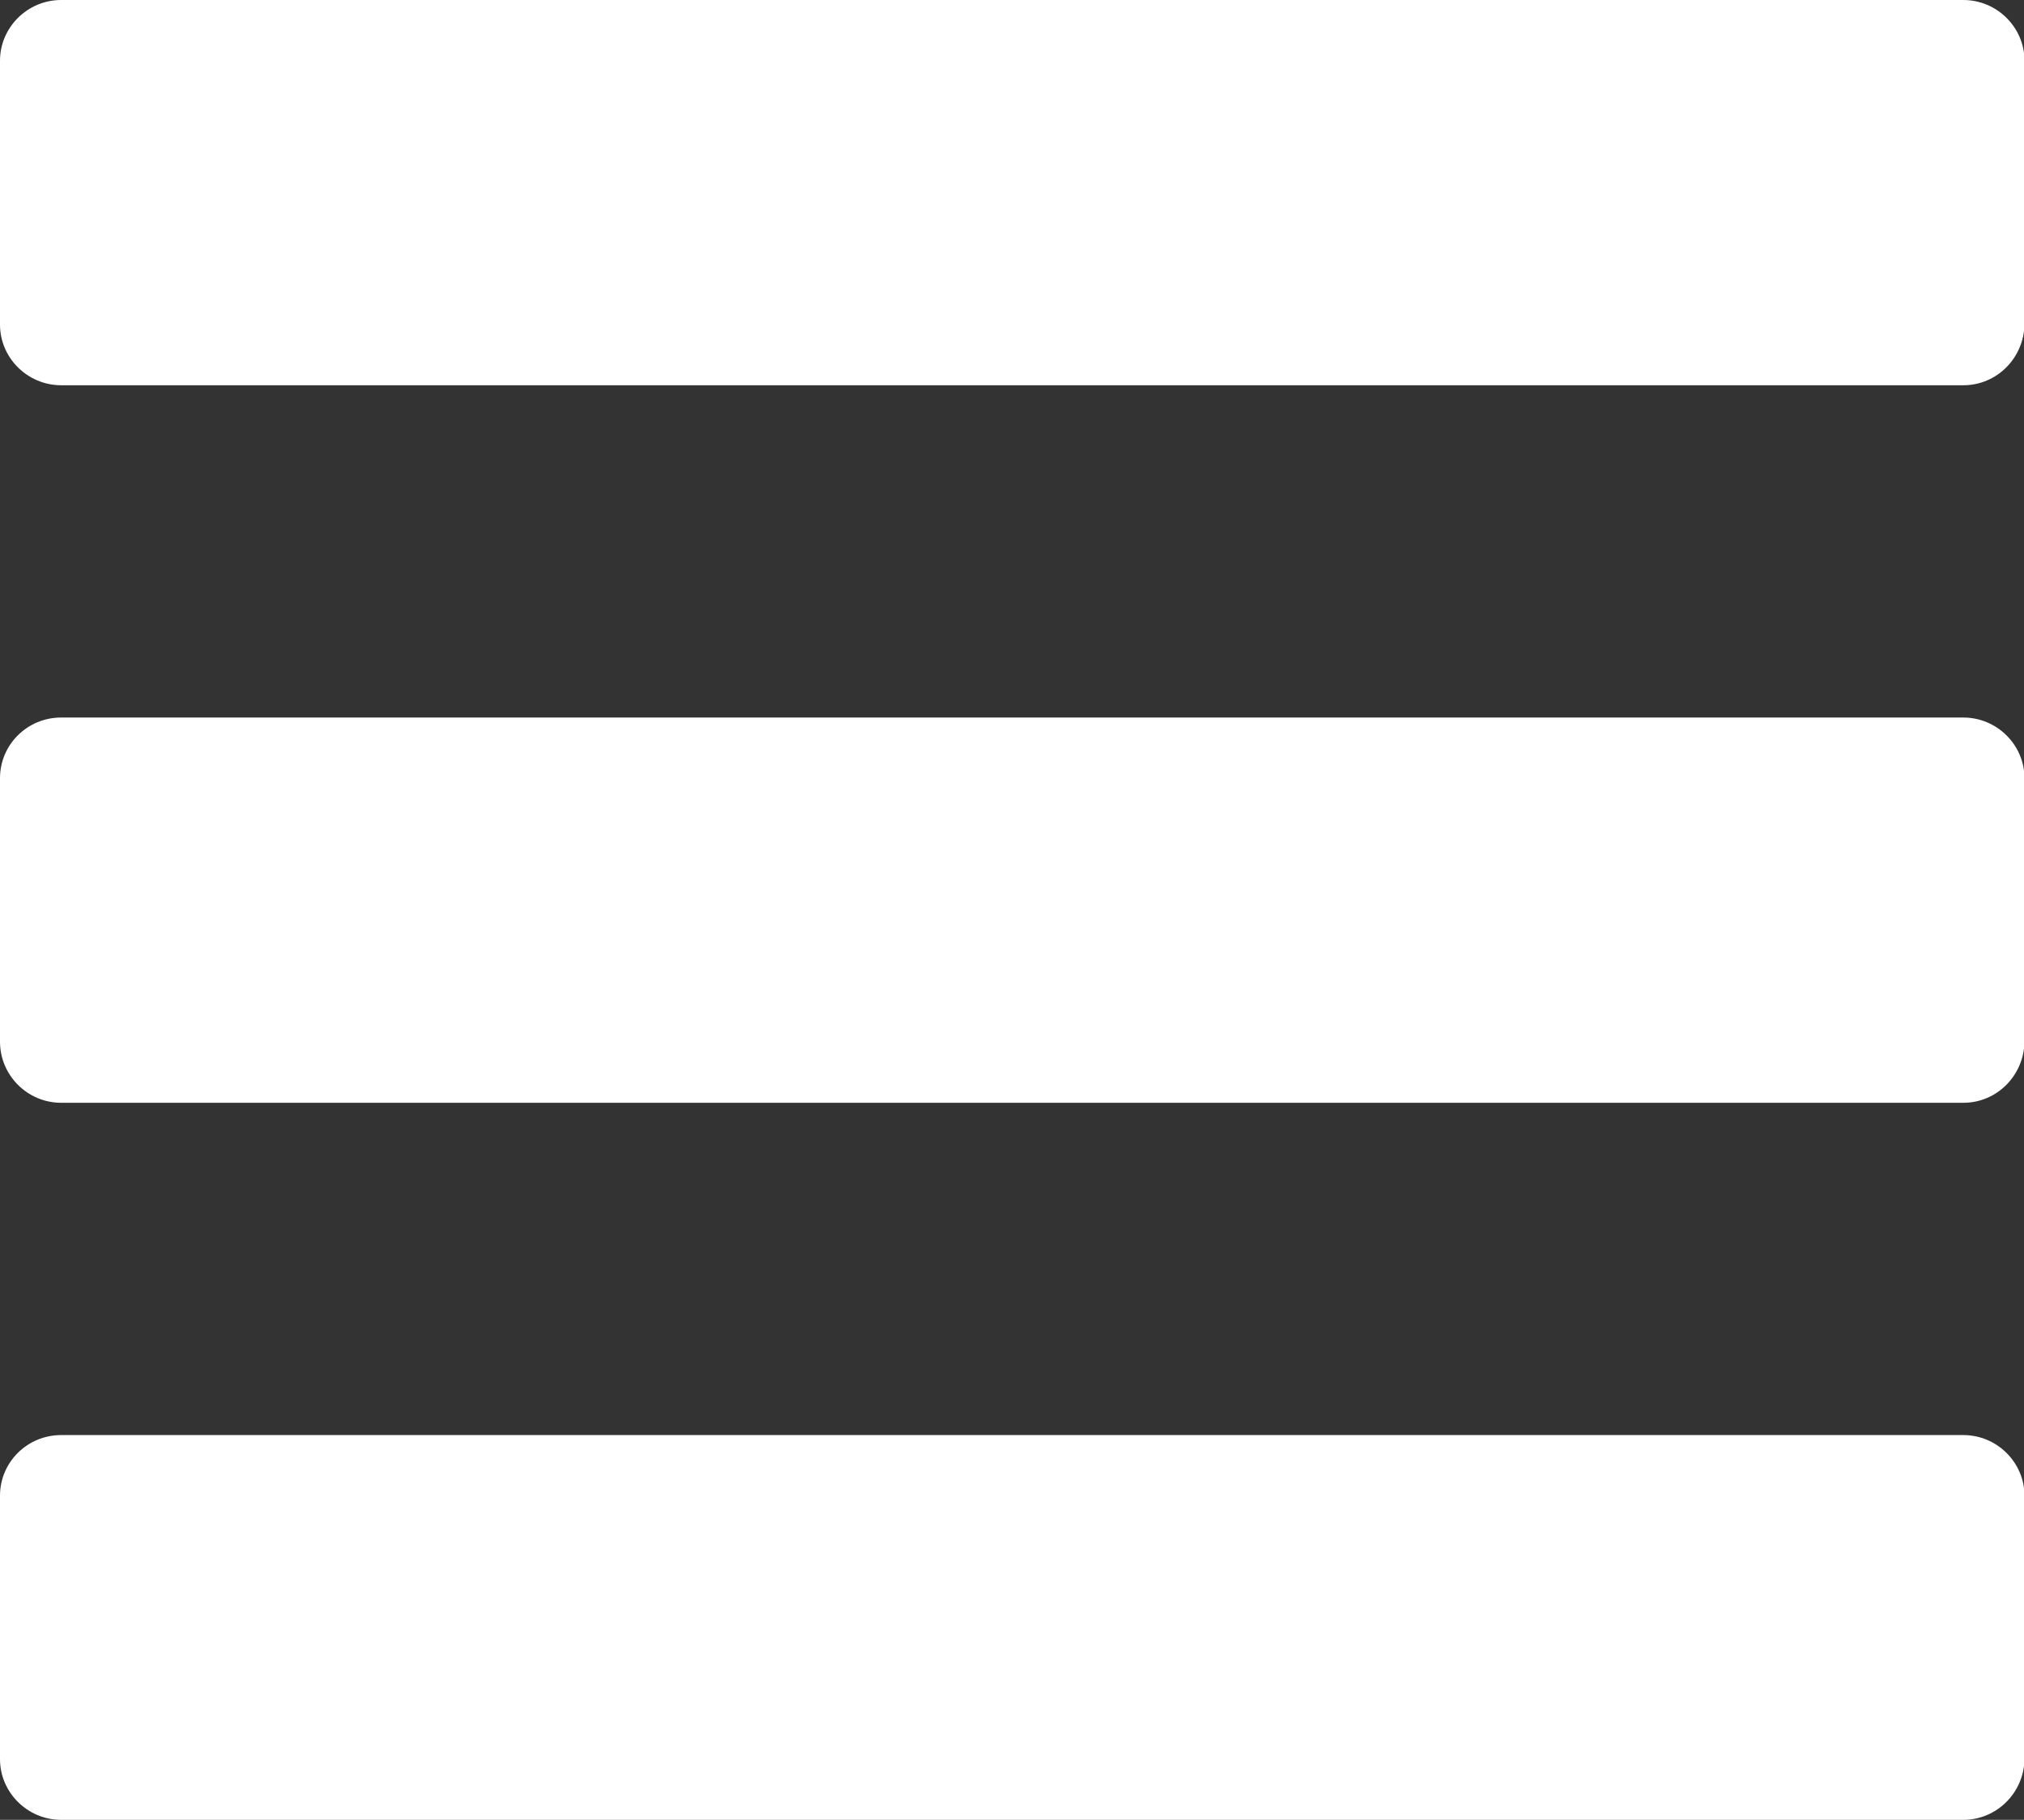 <svg version="1.1" id="Capa_1" xmlns="http://www.w3.org/2000/svg" xmlns:xlink="http://www.w3.org/1999/xlink" x="0" y="0" viewBox="0 0 42.03 37.79" xml:space="preserve"><rect x="0" y="0" width="42.03" height="37.79" fill="#333333" stroke="none"/><defs><path id="SVGID_1_" d="M0 0h42.03v37.79H0z"/></defs><clipPath id="SVGID_2_"><use xlink:href="#SVGID_1_" overflow="visible"/></clipPath><path d="M40.77 8H1.27C.57 8 0 7.43 0 6.74V1.26C0 .57.57 0 1.27 0h39.5c.7 0 1.27.57 1.27 1.26v5.47c-.01.7-.57 1.27-1.27 1.27m0 29.79H1.27c-.7 0-1.27-.57-1.27-1.26v-5.47c0-.7.57-1.26 1.27-1.26h39.5c.7 0 1.27.57 1.27 1.26v5.47c-.01.69-.57 1.26-1.27 1.26m0-14.89H1.27c-.7 0-1.27-.57-1.27-1.27v-5.47c0-.7.57-1.26 1.27-1.26h39.5c.7 0 1.27.57 1.27 1.26v5.47c-.01.7-.57 1.27-1.27 1.27" clip-path="url(#SVGID_2_)" fill="#fff"/></svg>